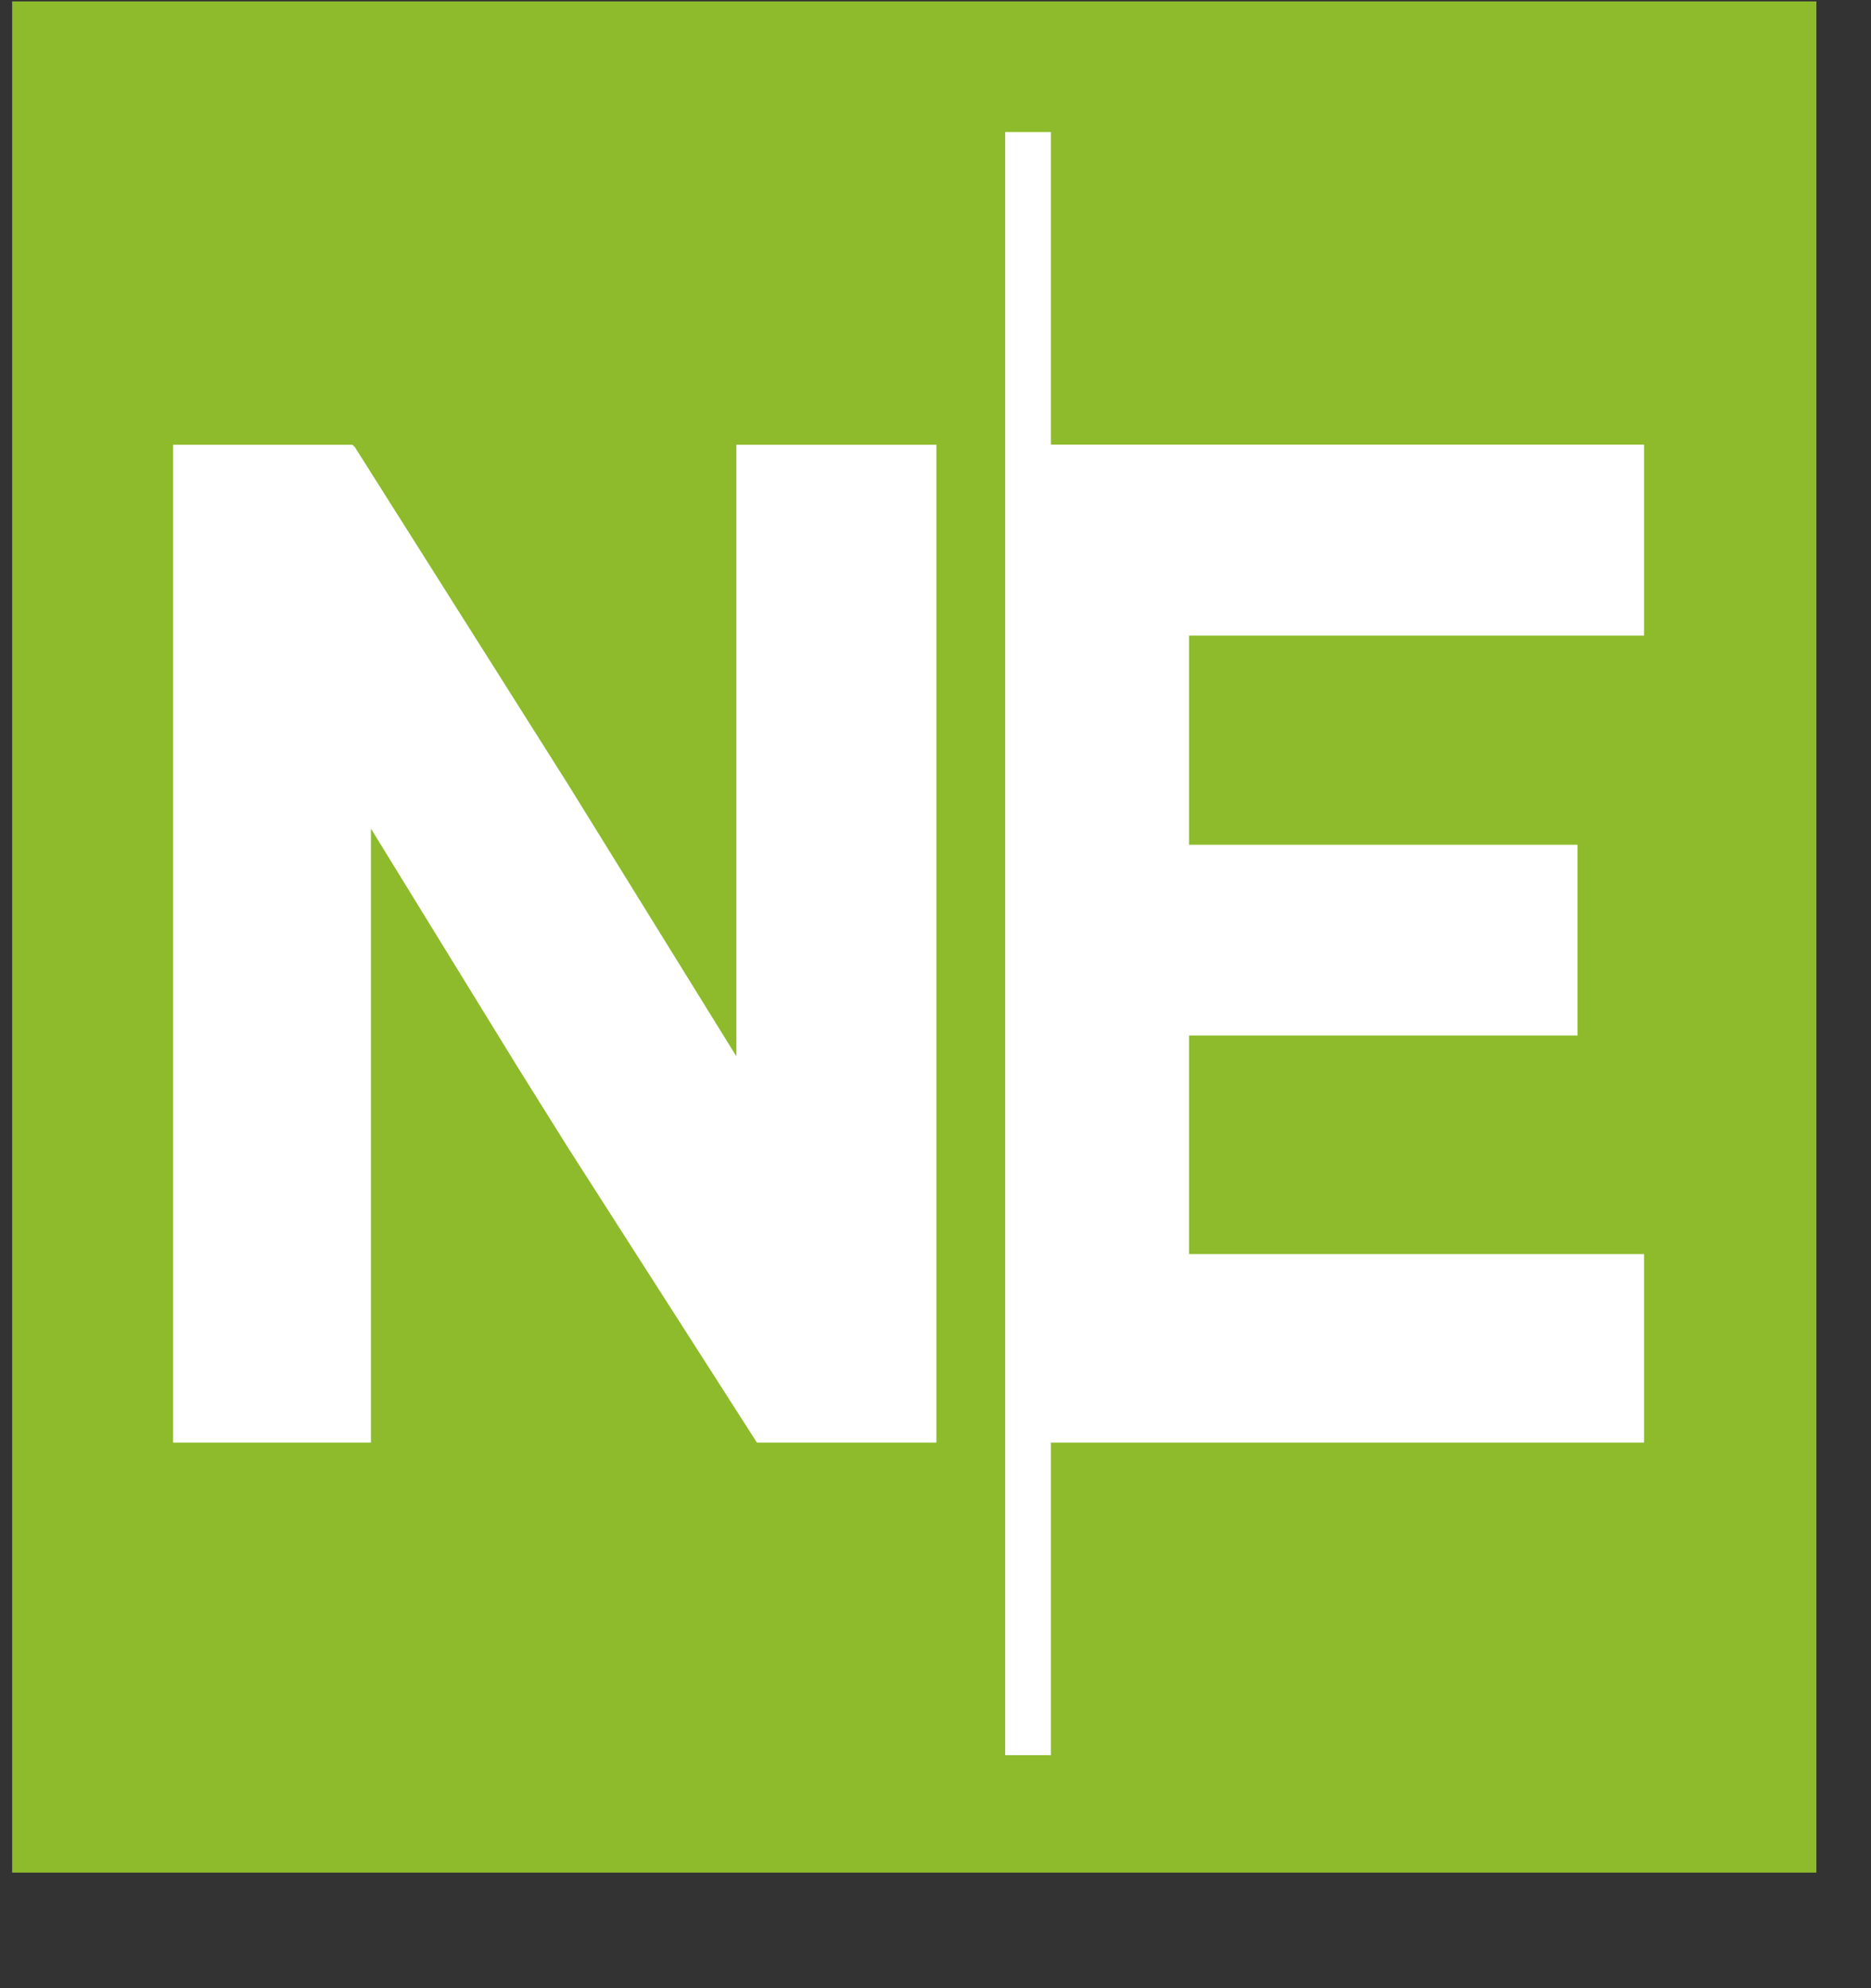 <svg width="16" height="17" viewBox="0 0 16 17" fill="none" xmlns="http://www.w3.org/2000/svg">
<rect x="0" y="0" width="16" height="17" fill="#333333" stroke="none"/>
<rect width="15.429" height="16" transform="translate(0.104 0.012)" fill="#8DBB2B"/>
<g clip-path="url(#clip0_116_1250)">
<path d="M10.168 5.435V7.223H13.49V8.854H10.168V10.723H14.059V12.335H8.987V15.008H8.596V1.129H8.987V3.802H14.059V5.435H10.168Z" fill="white"/>
<path d="M8.008 3.803V12.335H6.473L4.861 9.819L4.43 9.13L3.172 7.085V12.335H1.48V3.803H3.013L3.034 3.822L4.861 6.712L6.297 9.032V3.803H8.008Z" fill="white"/>
</g>
<defs>
<clipPath id="clip0_116_1250">
<rect width="12.676" height="14" fill="white" transform="translate(1.479 1.012)"/>
</clipPath>
</defs>
</svg>
